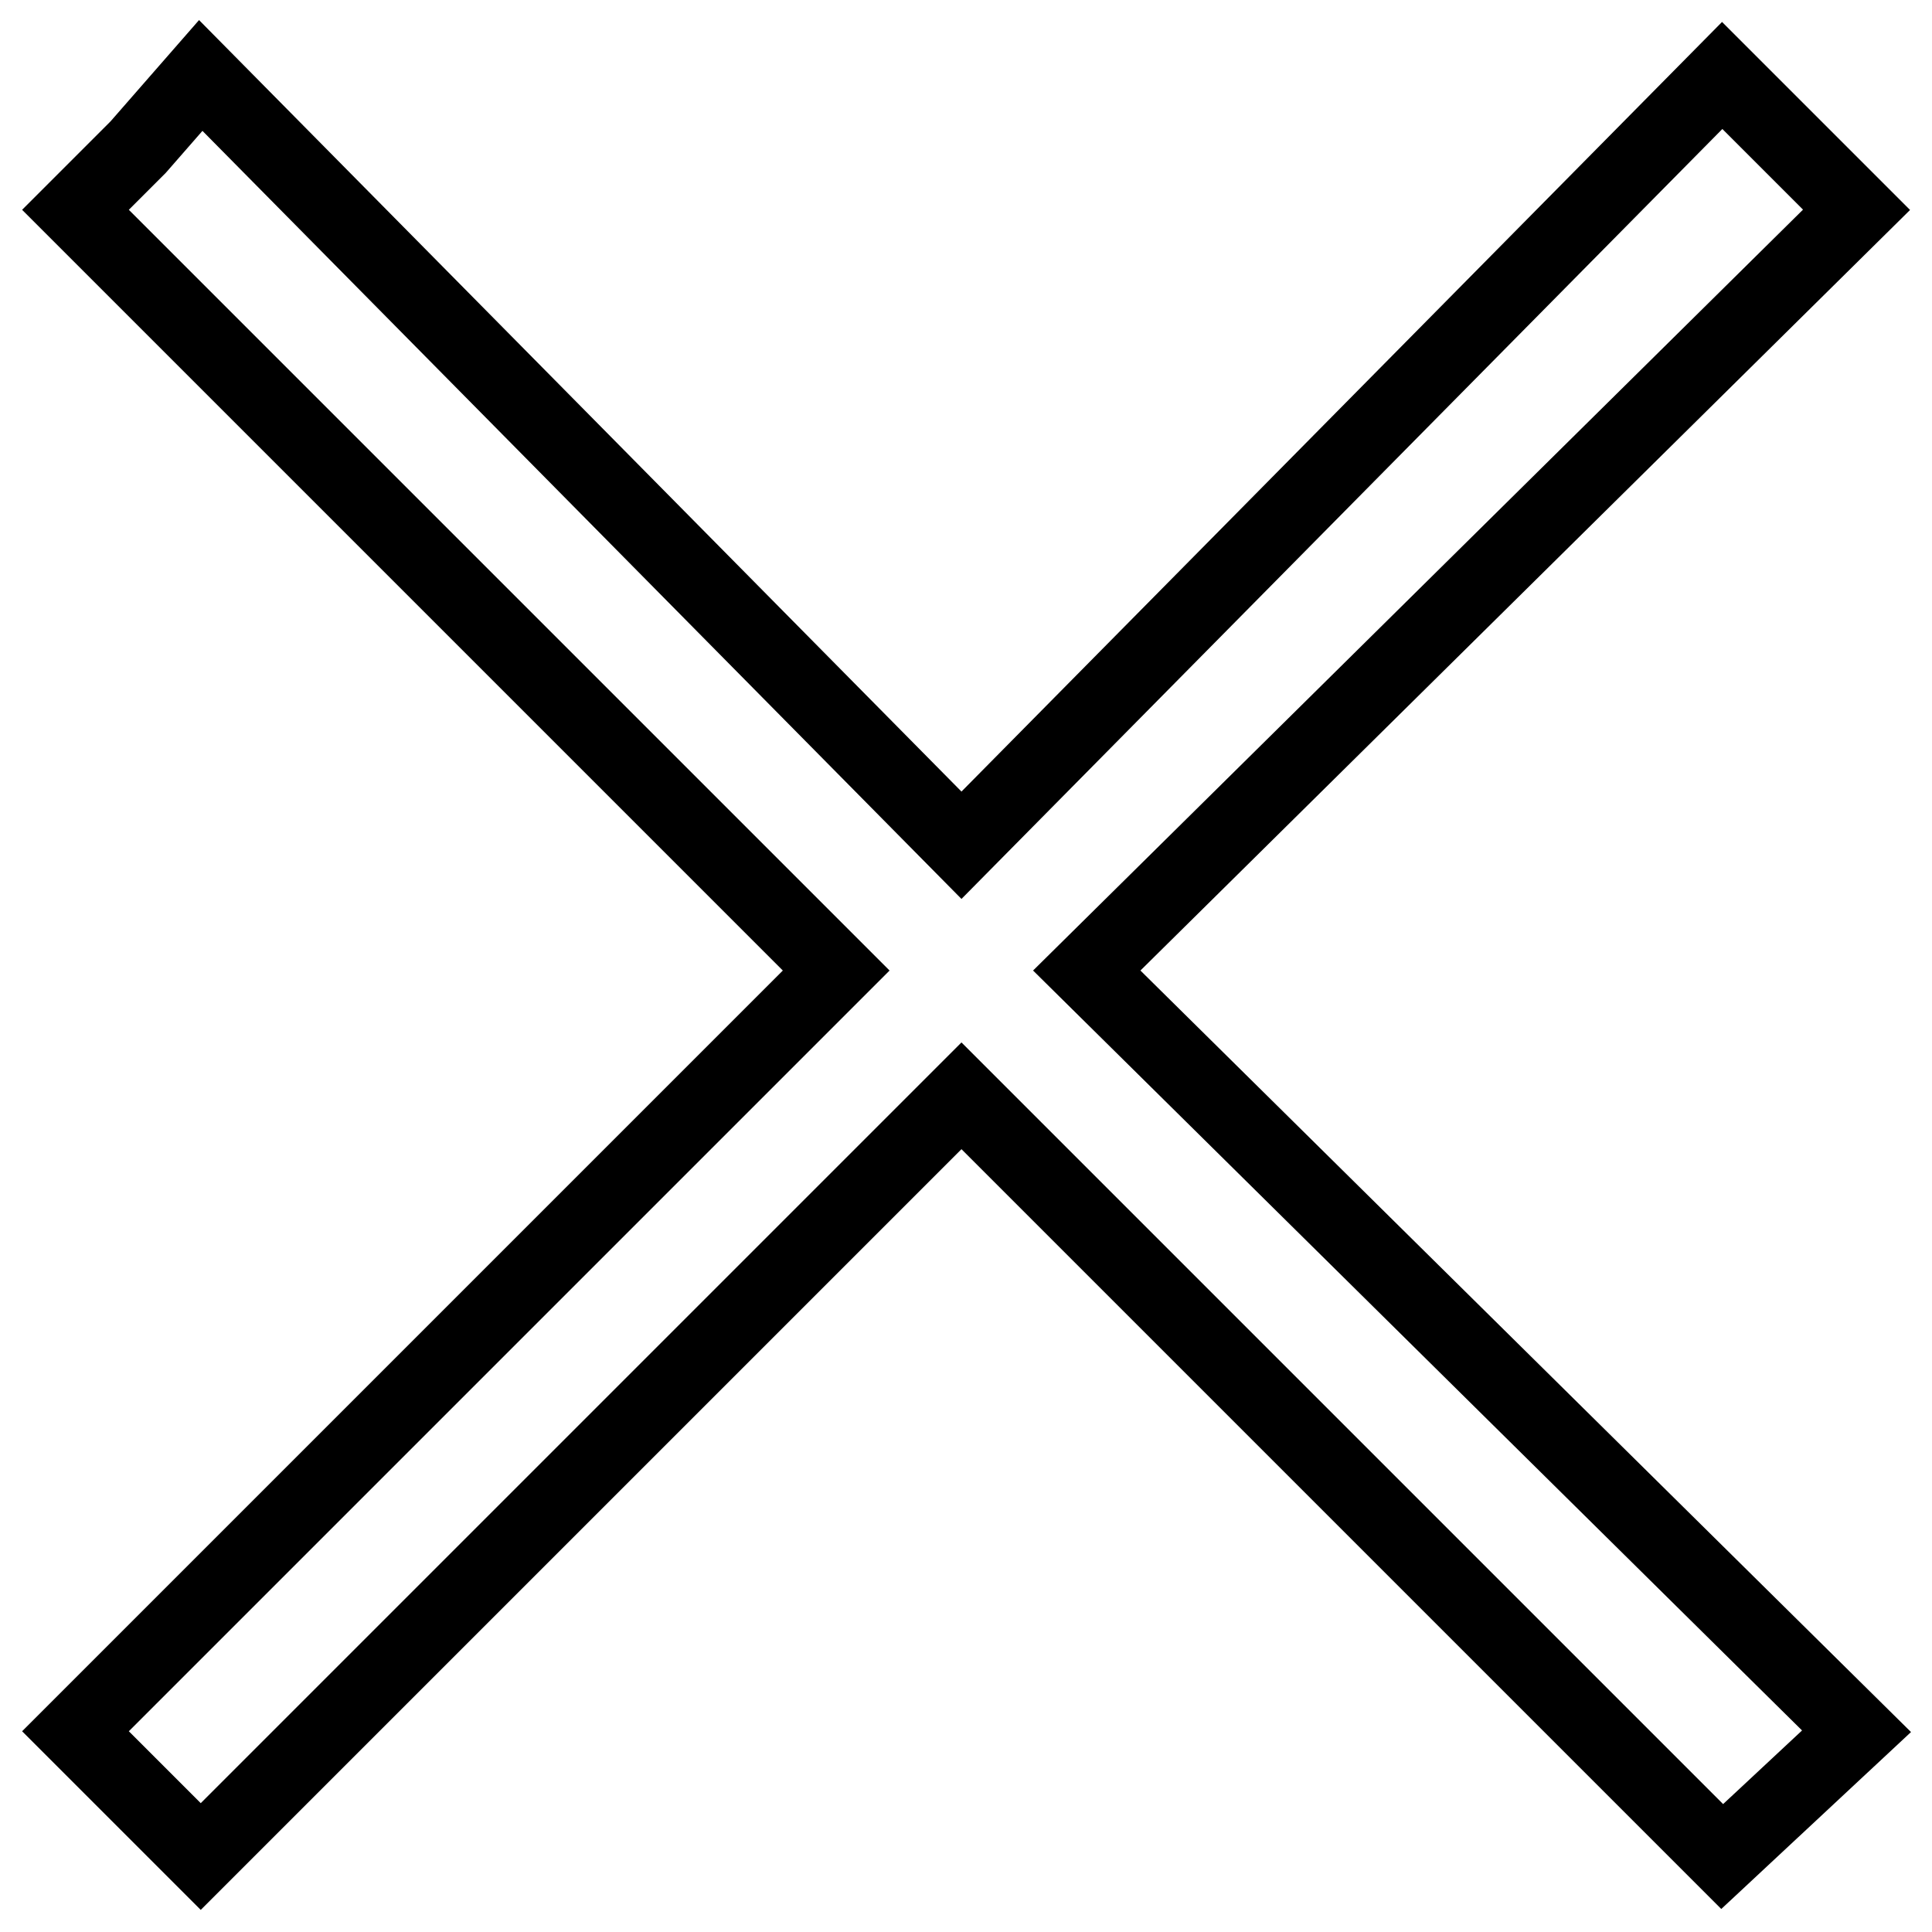<?xml version="1.0" encoding="utf-8"?>
<!-- Svg Vector Icons : http://www.onlinewebfonts.com/icon -->
<!DOCTYPE svg PUBLIC "-//W3C//DTD SVG 1.1//EN" "http://www.w3.org/Graphics/SVG/1.1/DTD/svg11.dtd">
<svg version="1.1" xmlns="http://www.w3.org/2000/svg" xmlns:xlink="http://www.w3.org/1999/xlink" x="0px" y="0px" viewBox="0 0 256 256" enable-background="new 0 0 256 256" xml:space="preserve">
<g> <path stroke-width="10" fill-opacity="0" stroke="#000000"  d="M18.3,237.7l8.3,8.3l100.8-100.8L228.2,246l17.8-16.6L144,128.6L246,27.8L228.2,10L127.4,112L26.6,10 l-8.3,9.5L10,27.8l100.8,100.8L10,229.4L18.3,237.7z"/></g>
</svg>